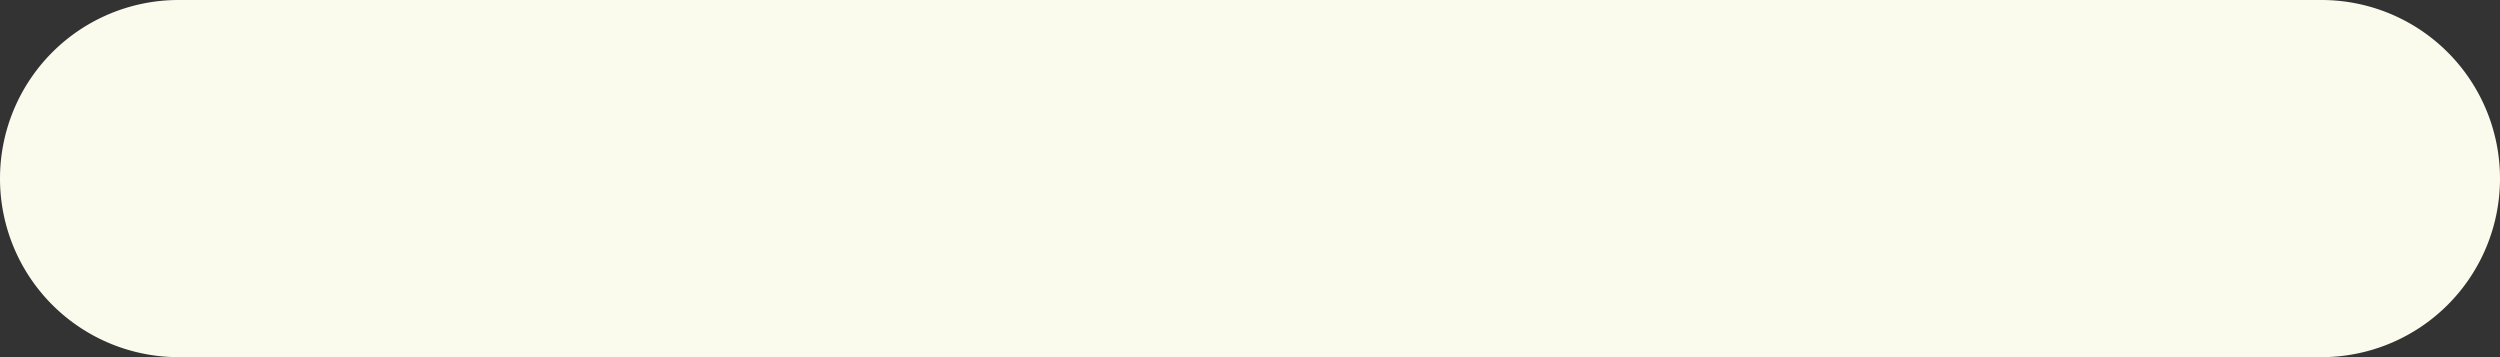 <svg xmlns="http://www.w3.org/2000/svg" xmlns:xlink="http://www.w3.org/1999/xlink" width="14" height="2" viewBox="0 0 14 2"><rect x="0" y="0" width="14" height="2" fill="#333333" stroke="none"/><defs><path id="t4uua" d="M901 235a1 1 0 0 1 1-1h12a1 1 0 0 1 0 2h-12a1 1 0 0 1-1-1z"/></defs><g><g transform="translate(-901 -234)"><use fill="#fafbed" xlink:href="#t4uua"/></g></g></svg>